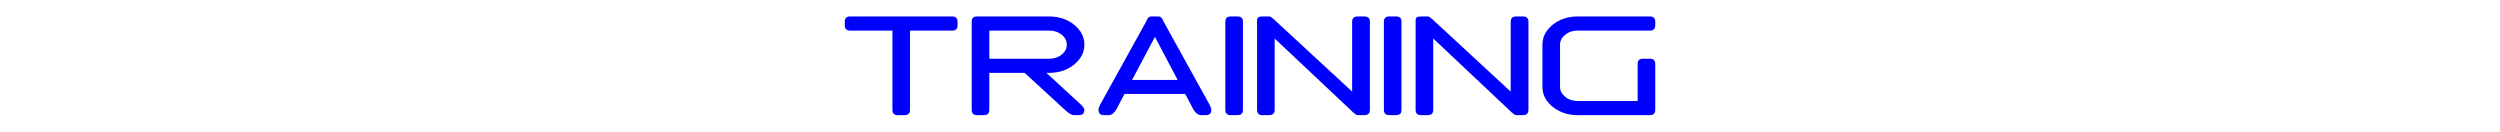 <?xml version="1.0" encoding="UTF-8"?> <svg xmlns="http://www.w3.org/2000/svg" xmlns:xlink="http://www.w3.org/1999/xlink" xml:space="preserve" width="152mm" height="8mm" version="1.1" style="shape-rendering:geometricPrecision; text-rendering:geometricPrecision; image-rendering:optimizeQuality; fill-rule:evenodd; clip-rule:evenodd" viewBox="0 0 15200 800"> <defs> <style type="text/css"> .fil0 {fill:blue;fill-rule:nonzero} </style> </defs> <g id="Ebene_x0020_1">  <path class="fil0" d="M5426 186l-258 0c-21,0 -32,-11 -32,-32l0 -22c0,-21 11,-32 32,-32l622 0c21,0 32,11 32,32l0 22c0,21 -11,32 -32,32l-257 0 0 482c0,21 -11,32 -33,32l-42 0c-22,0 -32,-11 -32,-32l0 -482zm589 171l364 0c30,0 55,-8 76,-25 21,-17 31,-37 31,-61 0,-23 -10,-43 -31,-60 -21,-17 -46,-25 -76,-25l-364 0 0 171zm215 86l-215 0 0 225c0,21 -11,32 -32,32l-43 0c-22,0 -32,-11 -32,-32l0 -536c0,-21 10,-32 32,-32l439 0c59,0 110,17 151,50 42,34 63,74 63,121 0,48 -21,88 -63,122 -41,33 -92,50 -151,50l-17 0 210 193c14,14 21,25 21,31 0,22 -11,33 -32,33l-32 0c-14,0 -32,-11 -54,-32l-245 -225zm607 128l-51 97c-14,21 -29,32 -43,32l-32 0c-22,0 -32,-11 -32,-32 0,-7 3,-18 10,-32l279 -504c7,-21 18,-32 32,-32l43 0c14,0 25,11 32,32l279 504c7,14 11,25 11,32 0,21 -11,32 -33,32l-32 0c-14,0 -28,-11 -43,-32l-51 -97 -369 0zm323 -85l-138 -262 -139 262 277 0zm397 182c0,21 -11,32 -32,32l-43 0c-21,0 -32,-11 -32,-32l0 -536c0,-21 11,-32 32,-32l43 0c21,0 32,11 32,32l0 536zm86 -544c0,-1 0,-2 0,-3 0,-14 11,-21 32,-21l43 0c7,0 21,11 43,32l460 425 0 -425c0,-21 11,-32 33,-32l42 0c22,0 33,11 33,32l0 535c0,22 -11,33 -33,33l-42 0c-8,0 -22,-11 -43,-32l-461 -434 0 434c0,21 -11,32 -32,32l-43 0c-21,0 -32,-11 -32,-32l0 -536c0,-2 0,-5 0,-8zm878 544c0,21 -10,32 -32,32l-43 0c-21,0 -32,-11 -32,-32l0 -536c0,-21 11,-32 32,-32l43 0c22,0 32,11 32,32l0 536zm86 -544c0,-1 0,-2 0,-3 0,-14 11,-21 32,-21l43 0c7,0 21,11 43,32l460 425 0 -425c0,-21 11,-32 33,-32l42 0c22,0 33,11 33,32l0 535c0,22 -11,33 -33,33l-42 0c-8,0 -22,-11 -43,-32l-461 -434 0 434c0,21 -11,32 -32,32l-43 0c-21,0 -32,-11 -32,-32l0 -536c0,-2 0,-5 0,-8zm985 576c-59,0 -109,-17 -151,-50 -42,-34 -63,-74 -63,-121l0 -258c0,-47 21,-87 63,-121 42,-33 92,-50 151,-50l440 0c21,0 32,11 32,32l0 22c0,21 -11,32 -32,32l-440 0c-29,0 -55,8 -75,25 -21,17 -32,37 -32,60l0 258c0,23 11,43 32,60 20,17 46,25 75,25l365 0 0 -225c0,-21 10,-32 32,-32l43 0c21,0 32,11 32,32l0 279c0,21 -11,32 -32,32l-440 0z"></path> </g> </svg> 